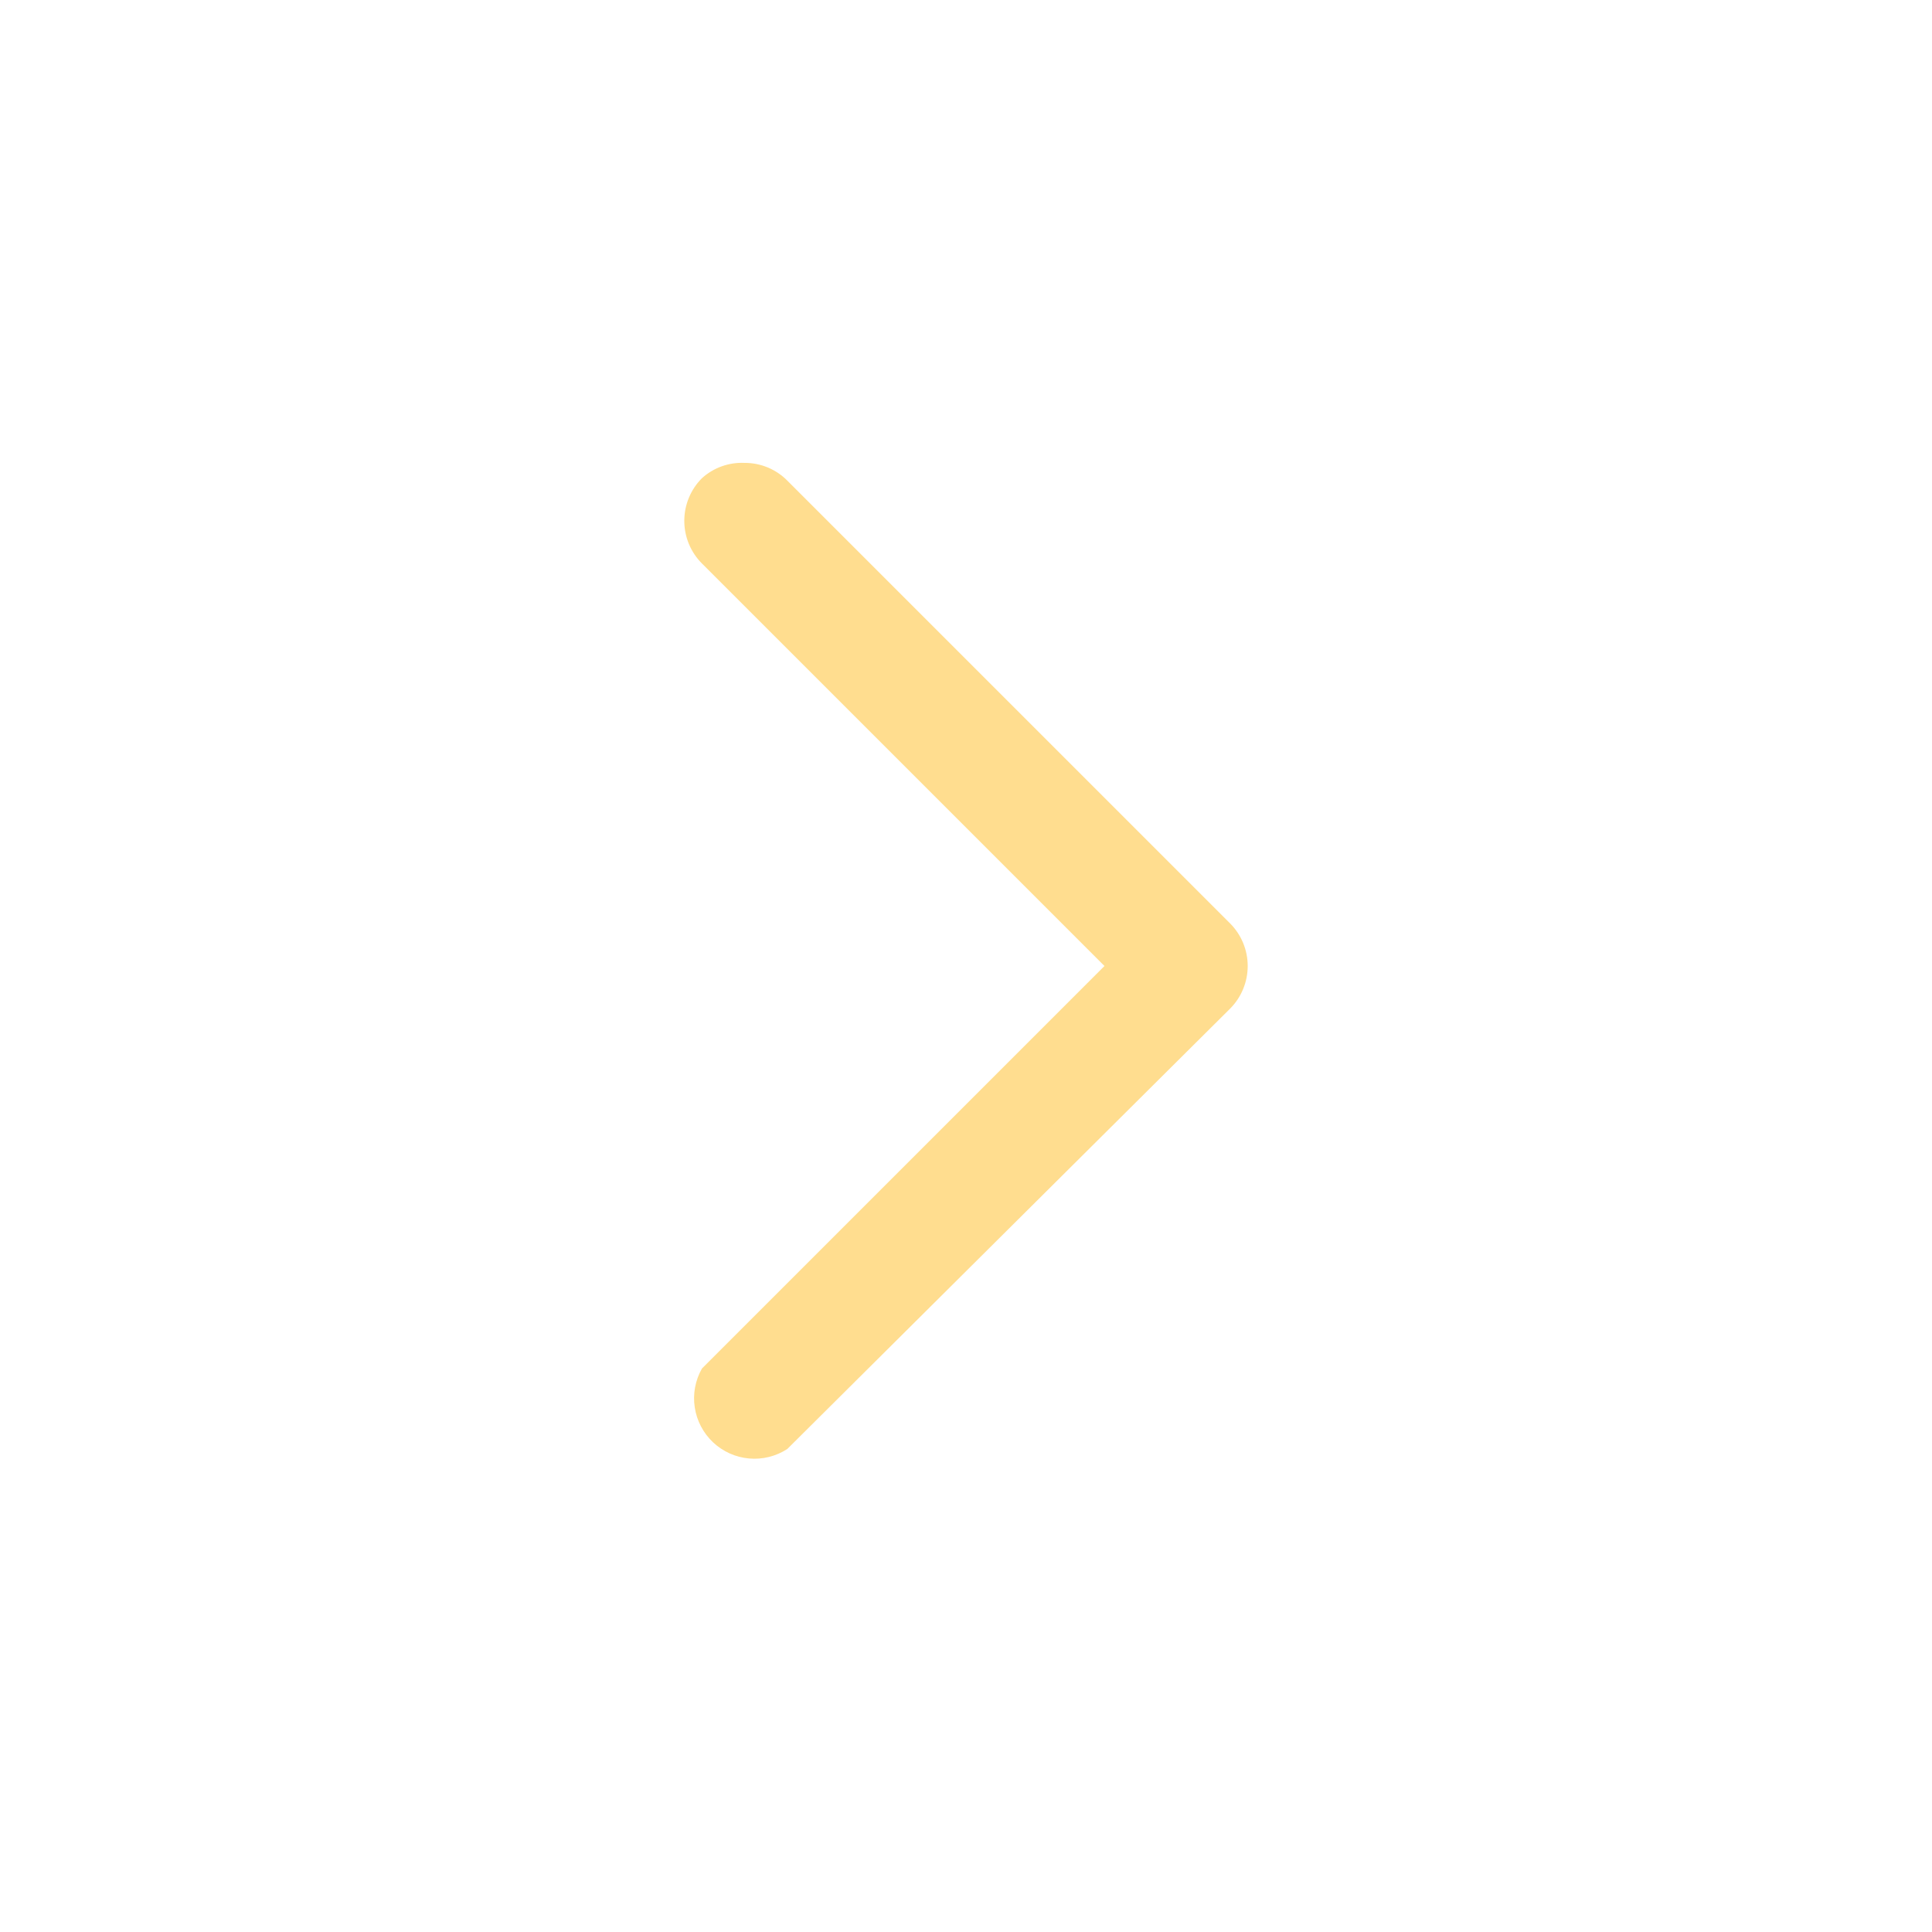 <?xml version="1.0" encoding="UTF-8"?> <svg xmlns="http://www.w3.org/2000/svg" width="42" height="42" viewBox="0 0 42 42" fill="none"><path d="M16.187 10.063C16.36 10.062 16.531 10.096 16.69 10.162C16.849 10.228 16.994 10.325 17.115 10.448L26.74 20.073C26.986 20.319 27.124 20.652 27.124 21C27.124 21.348 26.986 21.682 26.74 21.928L17.115 31.5C16.868 31.66 16.575 31.733 16.282 31.706C15.989 31.68 15.714 31.555 15.5 31.354C15.287 31.152 15.146 30.884 15.103 30.593C15.059 30.303 15.115 30.006 15.26 29.75L24.01 21L15.26 12.25C15.014 12.004 14.876 11.671 14.876 11.323C14.876 10.975 15.014 10.641 15.26 10.395C15.513 10.166 15.847 10.047 16.187 10.063Z" fill="#FFDD8F"></path></svg> 